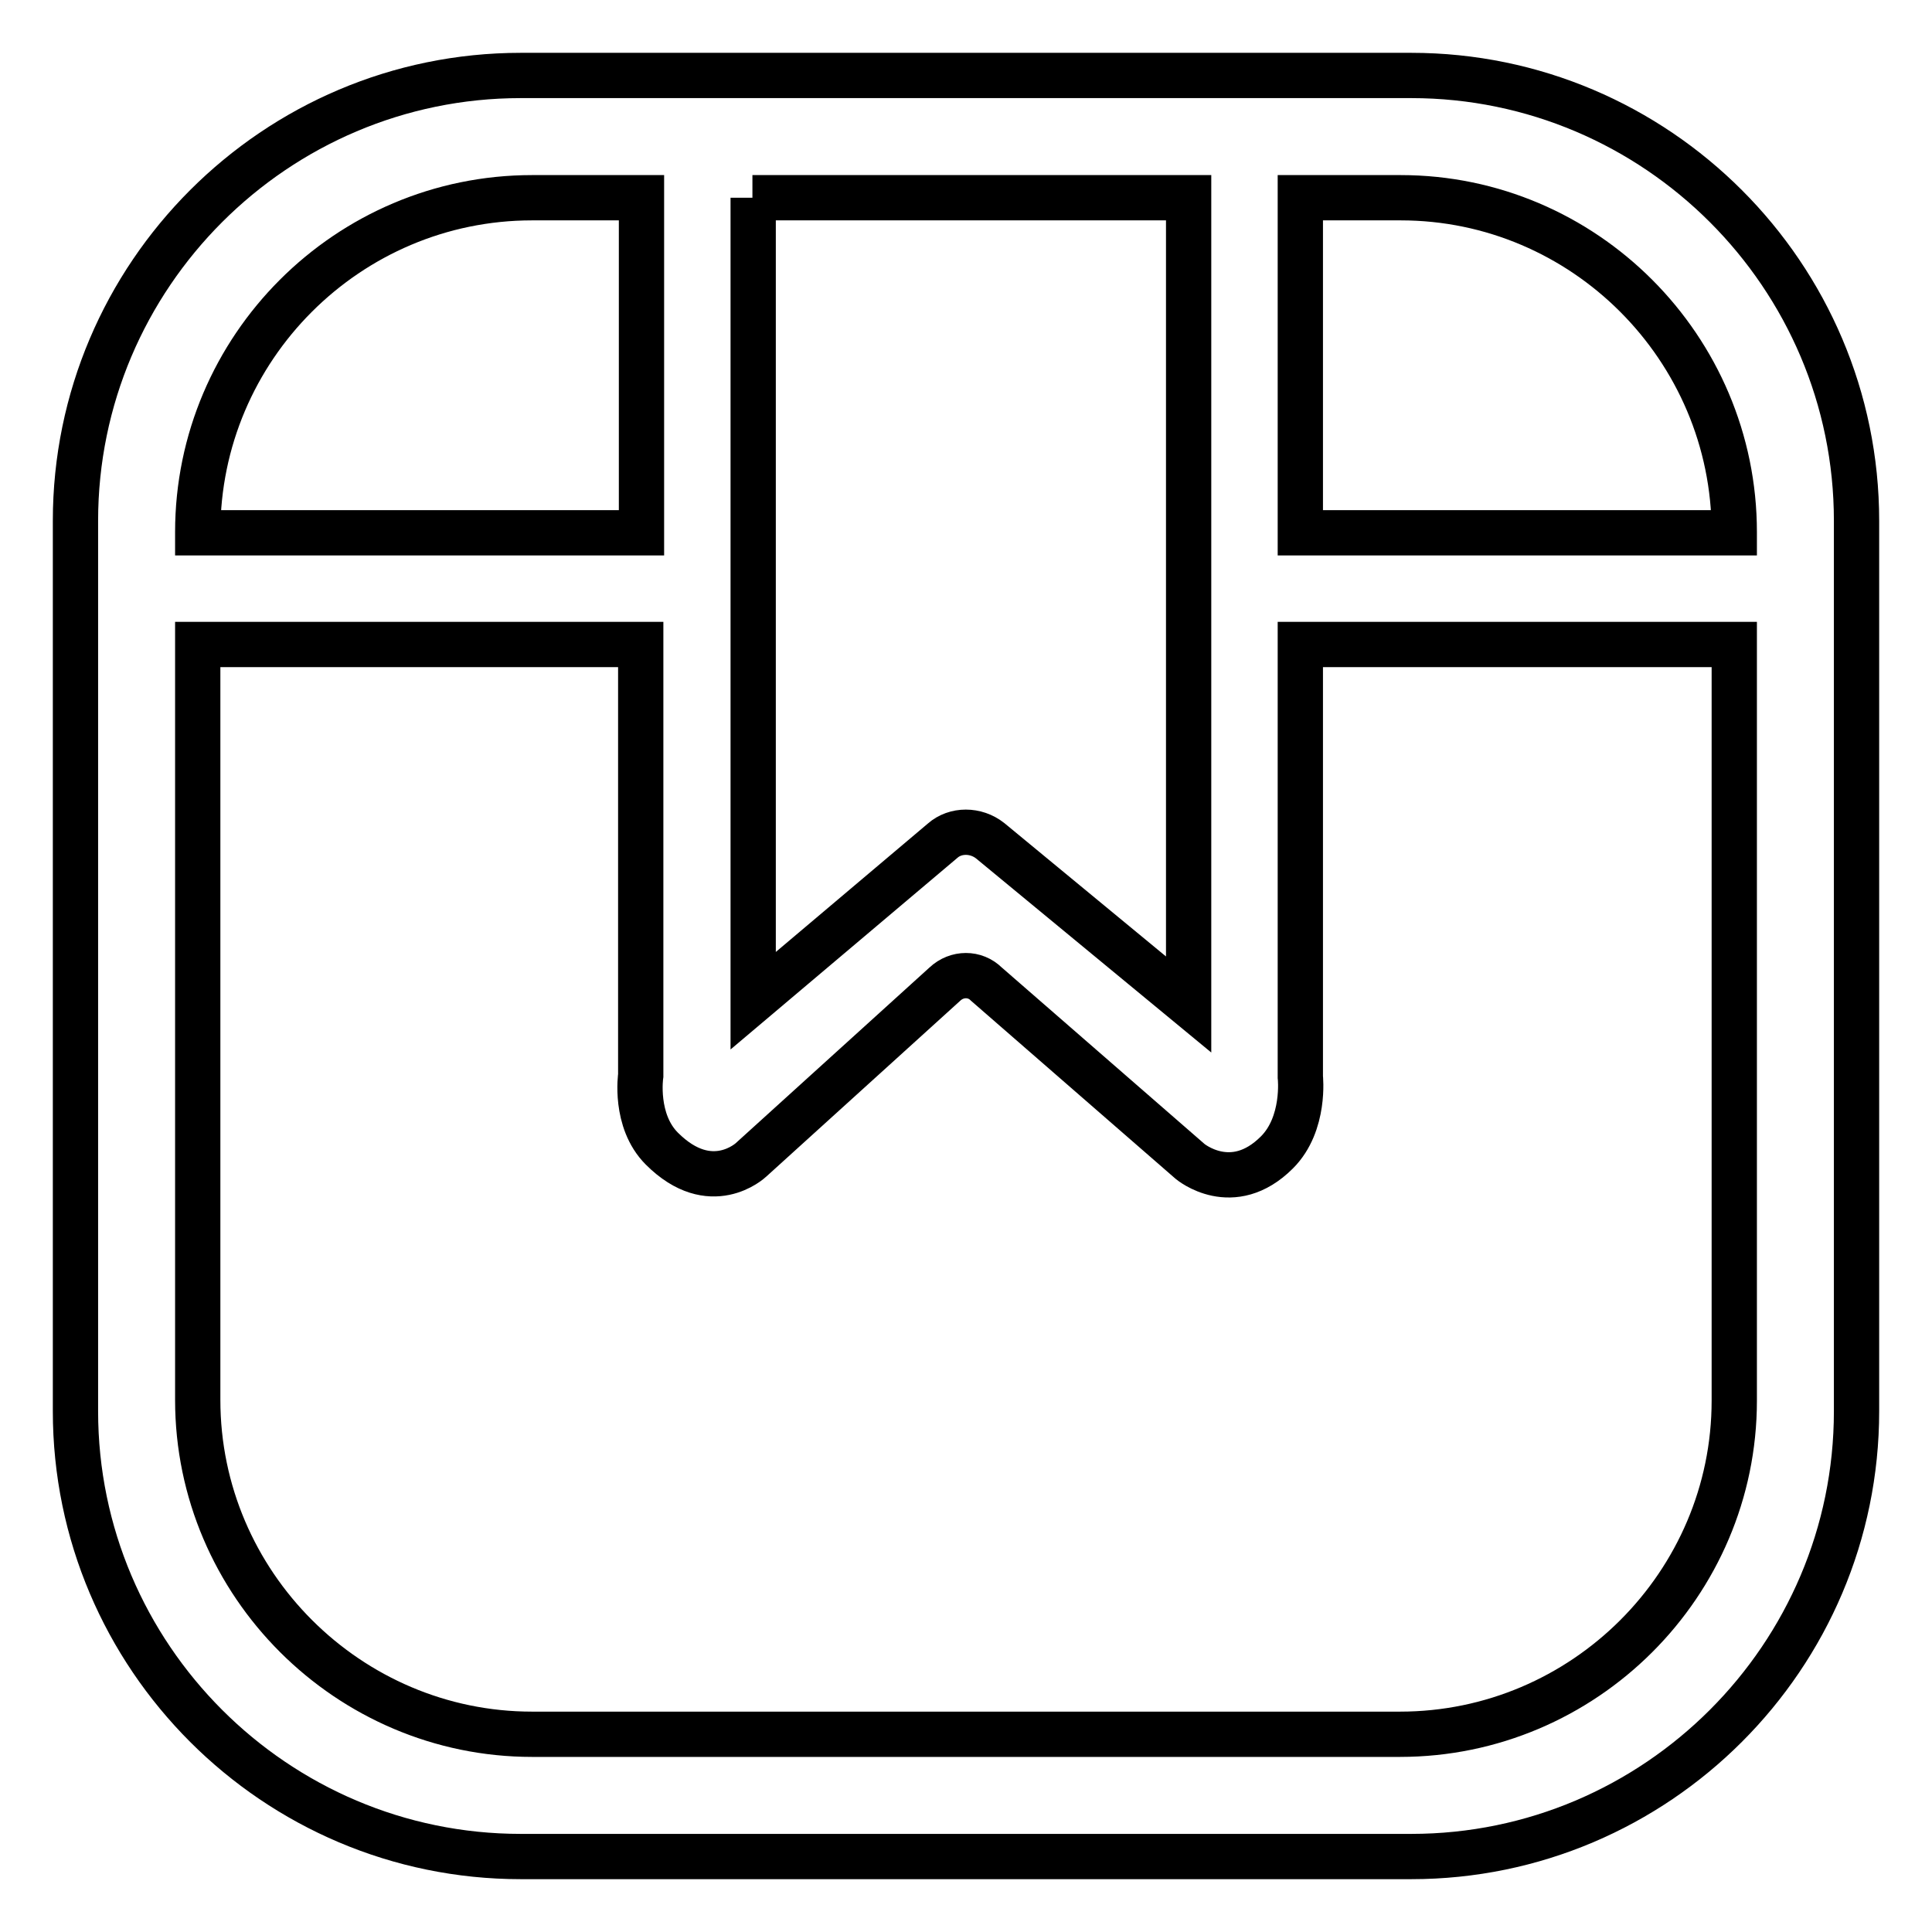 <?xml version="1.0" encoding="utf-8"?>
<!-- Svg Vector Icons : http://www.onlinewebfonts.com/icon -->
<!DOCTYPE svg PUBLIC "-//W3C//DTD SVG 1.1//EN" "http://www.w3.org/Graphics/SVG/1.1/DTD/svg11.dtd">
<svg version="1.1" xmlns="http://www.w3.org/2000/svg" xmlns:xlink="http://www.w3.org/1999/xlink" x="0px" y="0px" viewBox="0 0 256 256" enable-background="new 0 0 256 256" xml:space="preserve">
<g> <path stroke-width="6" fill-opacity="0" stroke="#000000"  d="M187,10H69c-32.5,0-59,26.5-59,59v118c0,32.5,26.5,59,59,59h118c32.5,0,59-26.5,59-59V69 C246,36.5,219.5,10,187,10z M229.8,70.5v0.1h-57.5V26.2h13.3C209.9,26.2,229.8,46.1,229.8,70.5z M99.7,26.2h57.8v106.9l-26.3-21.7 c-1.9-1.5-4.6-1.5-6.3,0l-25.1,21.2V26.2H99.7z M70.5,26.2h14.5v44.4H26.2v-0.1C26.2,46.1,46.1,26.2,70.5,26.2z M185.5,229.8H70.5 c-24.3,0-44.3-19.9-44.3-44.3V85.4h58.7v57.1c0,0-0.9,6,2.8,9.7c6.5,6.5,11.8,1.5,11.8,1.5l25.7-23.3c1.6-1.5,4-1.5,5.5,0l27,23.5 c0,0,5.6,4.7,11.5-1.2c3.8-3.8,3.1-10,3.1-10V85.4h57.5v100.2C229.8,209.9,209.9,229.8,185.5,229.8z"/></g>
</svg>
